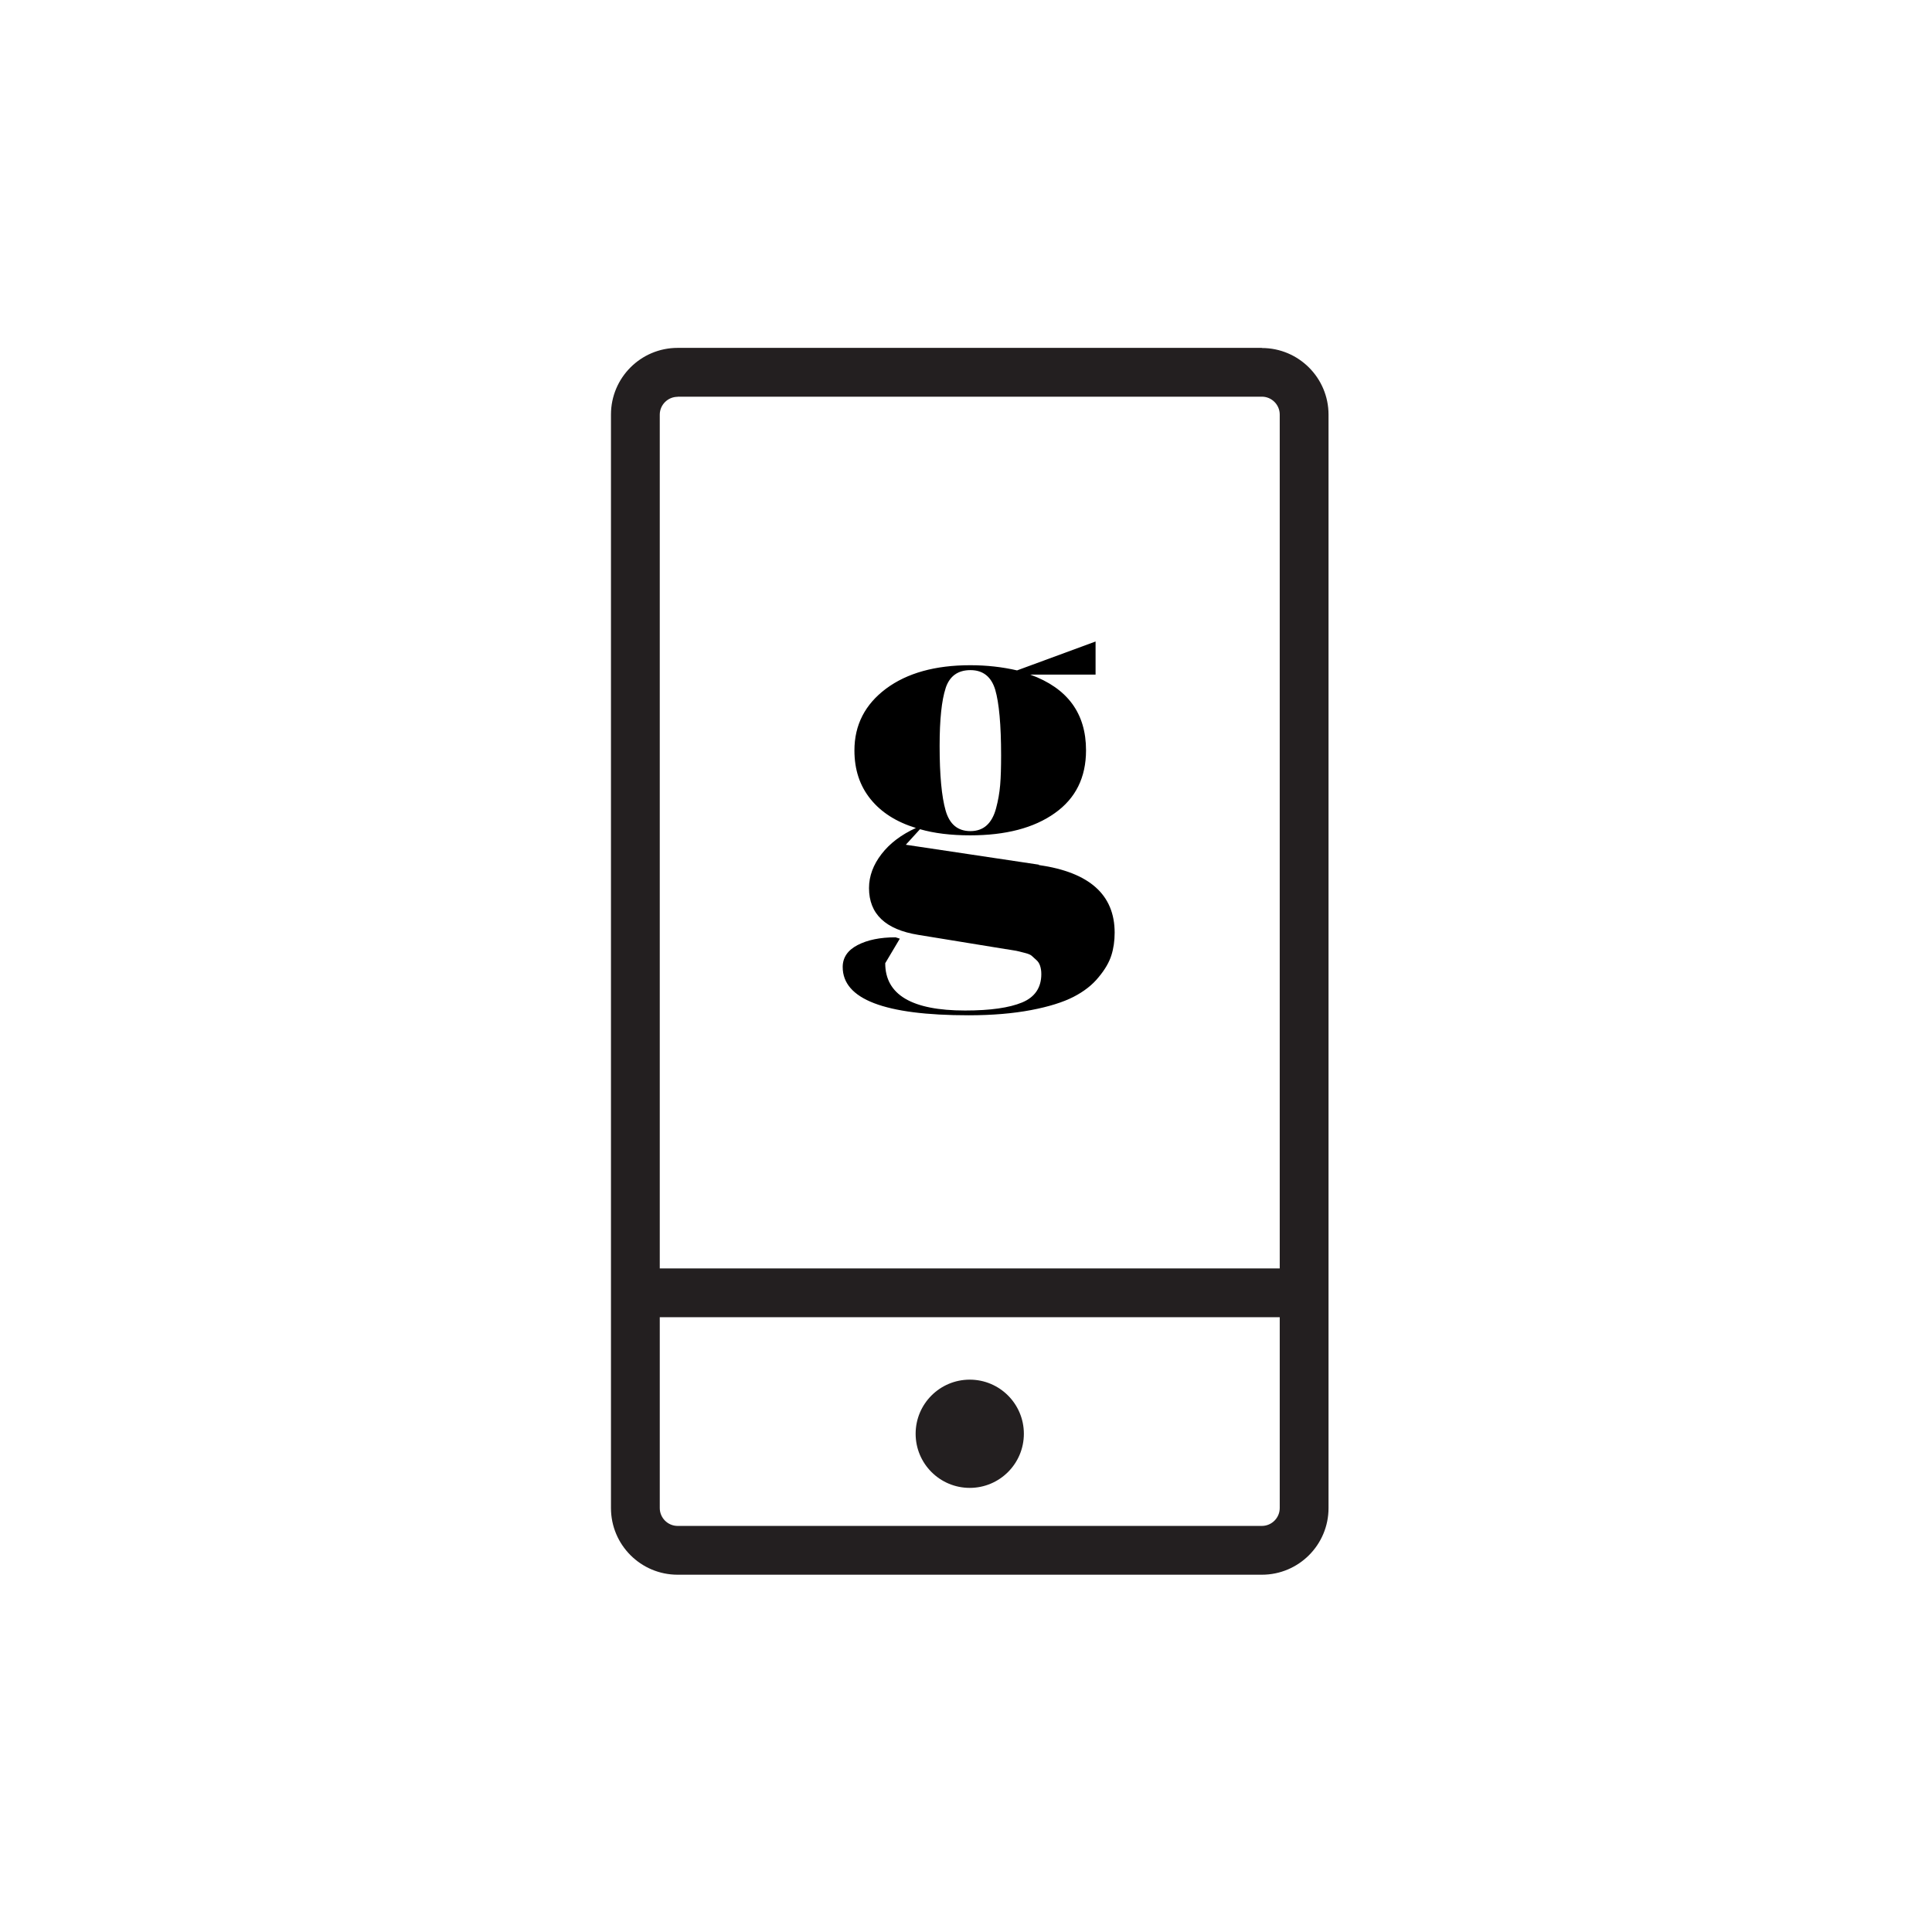 <?xml version="1.0" encoding="UTF-8"?> <svg xmlns="http://www.w3.org/2000/svg" id="Layer_1" data-name="Layer 1" viewBox="0 0 141.73 141.73"><defs><style> .cls-1 { fill: #231f20; } </style></defs><path class="cls-1" d="m92.57,25.52h-42.86c-2.7,0-4.89,2.19-4.89,4.89v80.22c0,2.7,2.19,4.89,4.89,4.89h42.86c2.7,0,4.89-2.19,4.89-4.89V30.42c0-2.7-2.19-4.89-4.89-4.89Zm-42.86,3.58h42.86c.72,0,1.31.59,1.31,1.31v62.64h-45.48V30.42c0-.72.59-1.31,1.31-1.31Zm42.86,82.84h-42.86c-.72,0-1.31-.59-1.31-1.31v-14h45.48v14c0,.72-.59,1.31-1.31,1.31Z"></path><circle class="cls-1" cx="71.14" cy="105.18" r="3.97"></circle><path d="m76.22,63.46c3.7.53,5.55,2.18,5.55,4.96,0,.6-.08,1.16-.24,1.66-.16.51-.47,1.05-.94,1.61-.46.57-1.08,1.05-1.84,1.44-.76.39-1.8.72-3.12.97-1.32.25-2.85.38-4.58.38-6.15,0-9.23-1.18-9.23-3.54,0-.69.36-1.23,1.09-1.61.73-.38,1.66-.57,2.79-.57l.31.1-1.07,1.8c0,2.31,1.95,3.47,5.86,3.47,1.85,0,3.24-.2,4.18-.59.94-.39,1.41-1.09,1.41-2.08,0-.23-.03-.43-.09-.61s-.15-.32-.28-.43c-.13-.12-.24-.22-.33-.3-.09-.08-.25-.15-.49-.21-.23-.06-.39-.1-.47-.12-.08-.02-.26-.06-.54-.1-.28-.05-.43-.07-.45-.07l-6.38-1.04c-2.41-.39-3.61-1.54-3.61-3.43,0-.88.31-1.71.92-2.5s1.45-1.42,2.52-1.91c-1.43-.44-2.54-1.14-3.33-2.12s-1.18-2.16-1.18-3.57c0-1.87.78-3.38,2.32-4.53,1.55-1.15,3.61-1.72,6.18-1.72,1.2,0,2.35.13,3.43.38l5.76-2.12v2.43h-4.79c2.73.99,4.09,2.84,4.09,5.55,0,1.99-.76,3.53-2.29,4.61-1.53,1.09-3.6,1.63-6.21,1.63-1.41,0-2.64-.15-3.68-.45l-1.04,1.14,9.75,1.46Zm-6.85-12.97c-.29.88-.44,2.29-.44,4.23,0,2.15.15,3.73.44,4.74.29,1.01.89,1.51,1.82,1.51.48,0,.88-.14,1.19-.42s.54-.69.69-1.25c.15-.56.25-1.12.3-1.7s.07-1.31.07-2.19c0-2.24-.15-3.85-.43-4.81-.29-.96-.9-1.44-1.82-1.44s-1.53.44-1.82,1.32Z"></path></svg> 